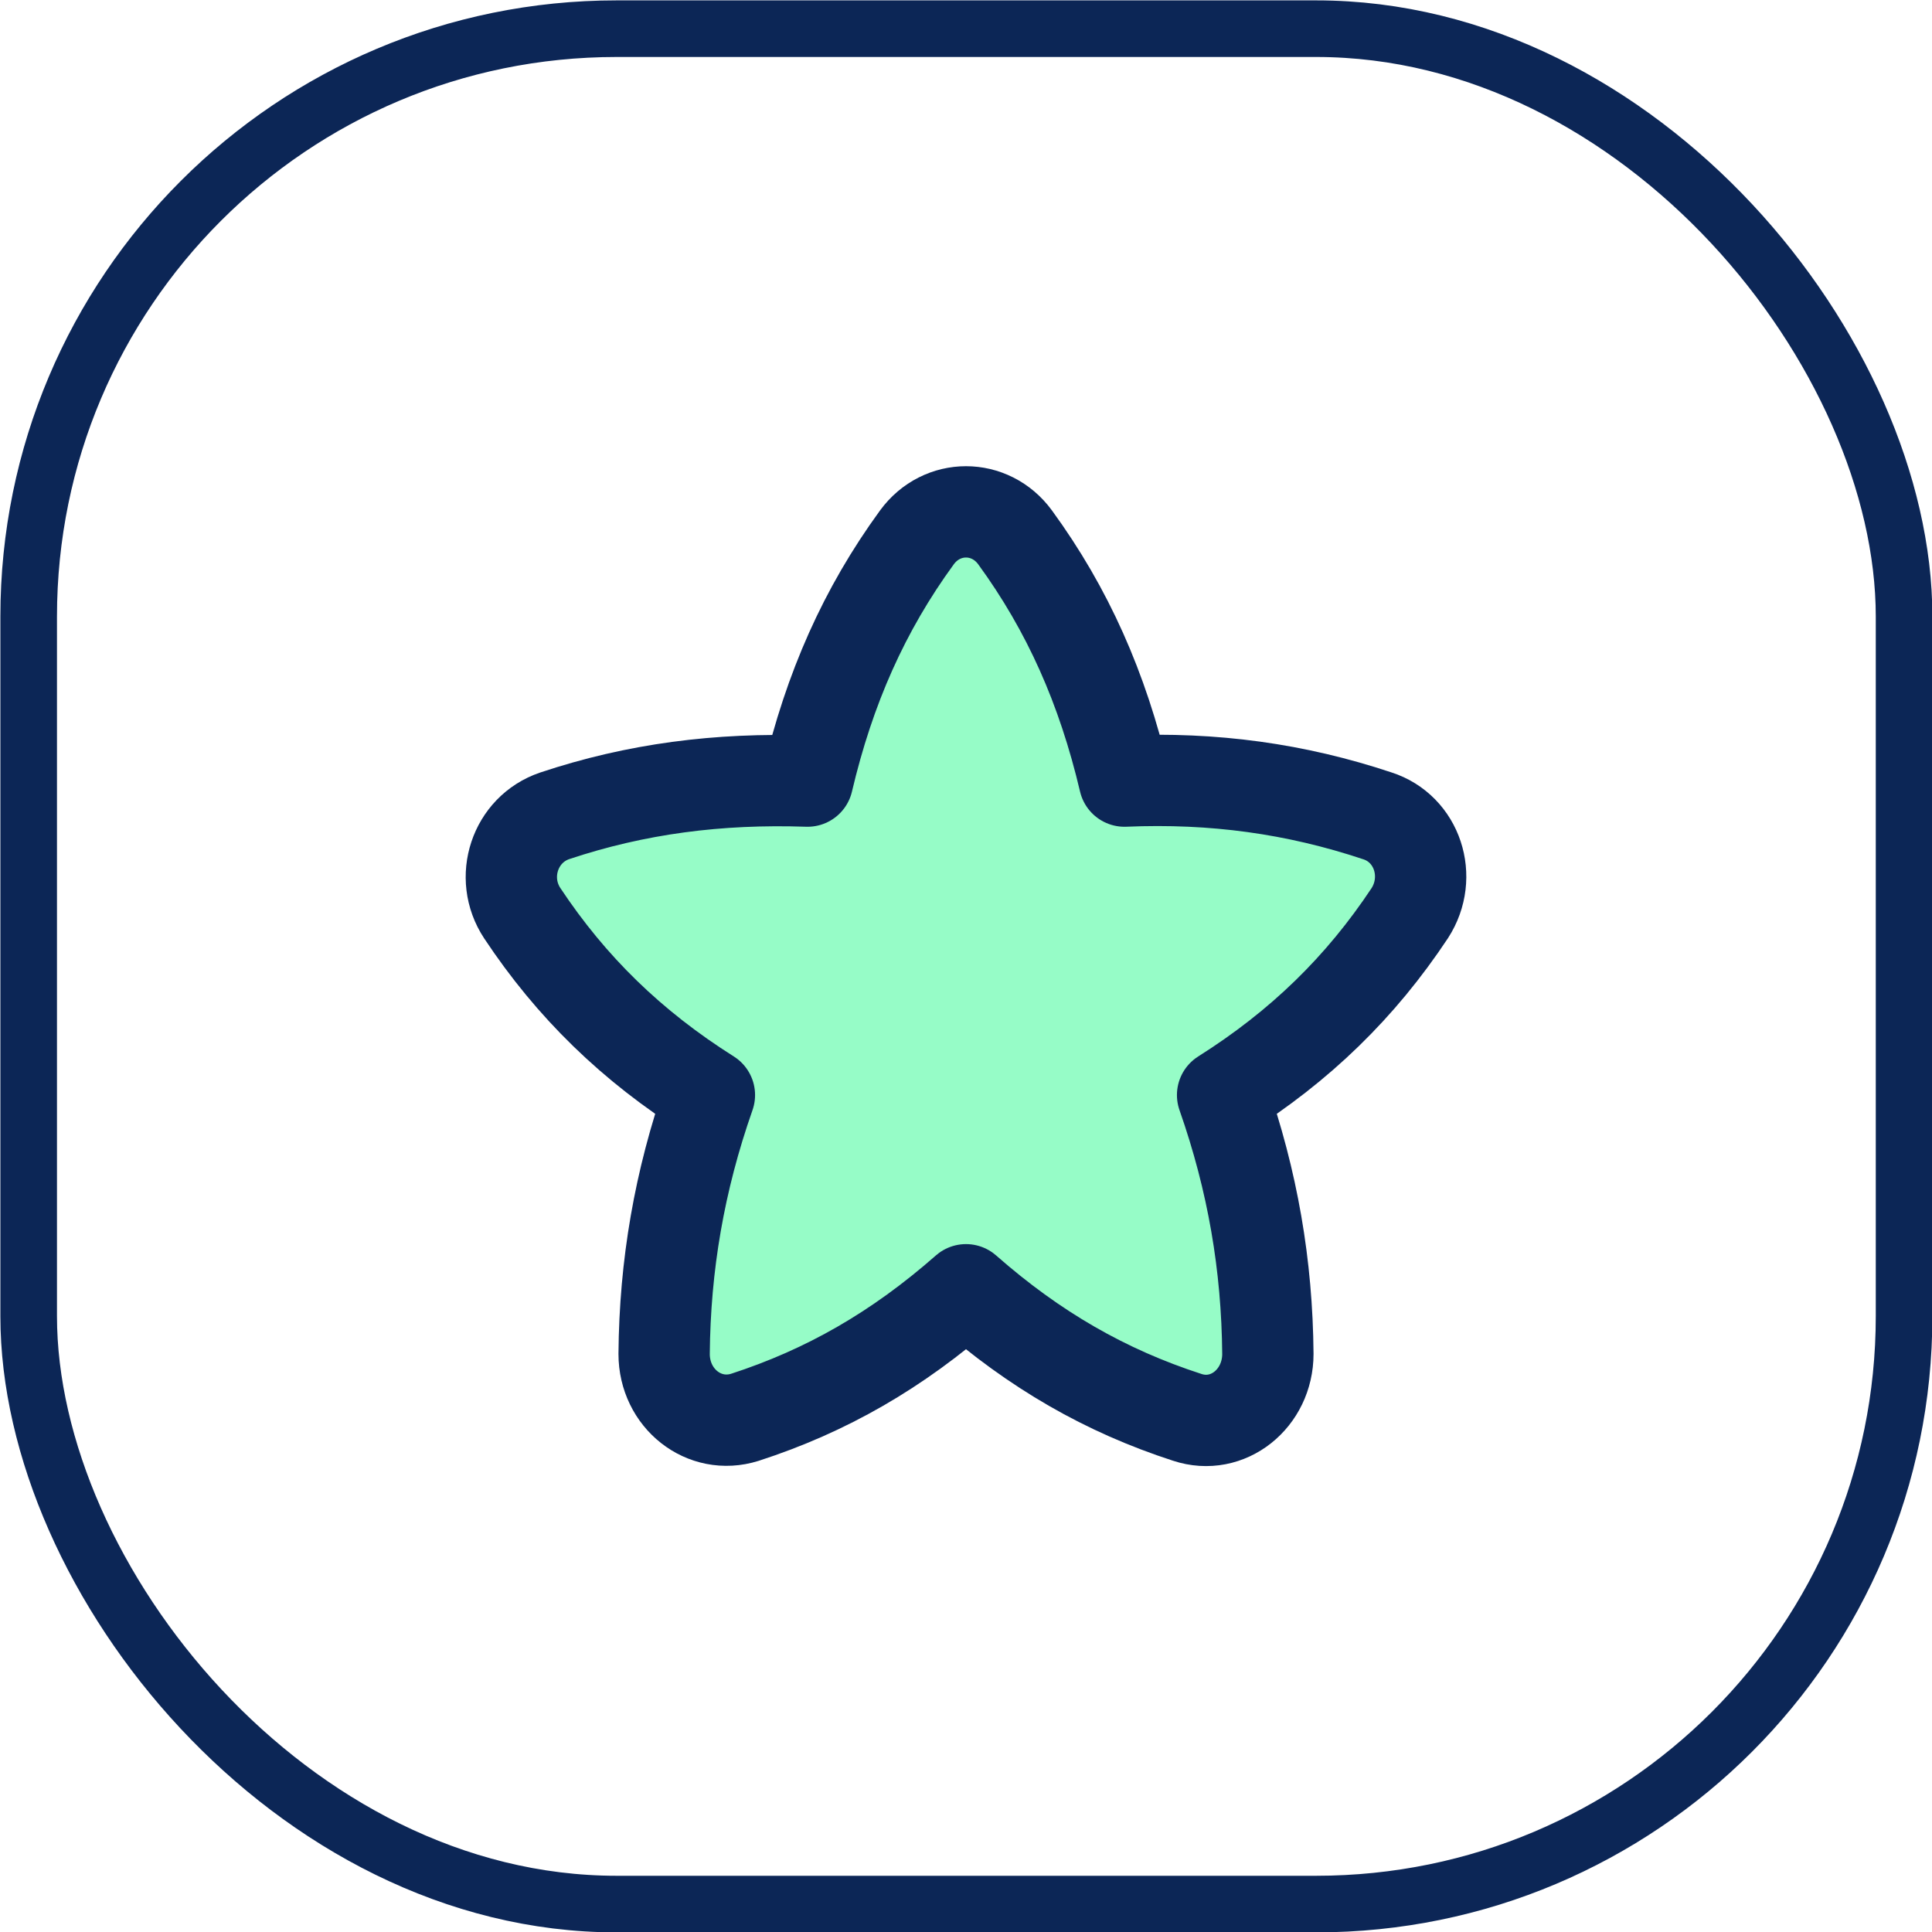 <?xml version="1.0" encoding="UTF-8"?>
<svg id="Layer_2" data-name="Layer 2" xmlns="http://www.w3.org/2000/svg" viewBox="0 0 25.6 25.6">
  <defs>
    <style>
      .cls-1 {
        fill: none;
        stroke-miterlimit: 10;
        stroke-width: .75px;
      }

      .cls-1, .cls-2 {
        stroke: #0c2656;
      }

      .cls-2 {
        fill: #96fcc7;
        stroke-linejoin: round;
        stroke-width: 1.21px;
      }
    </style>
  </defs>
  <g id="Layer_1-2" data-name="Layer 1">
    <g>
      <rect class="cls-1" x=".38" y=".38" width="24.85" height="24.85" rx="7.79" ry="7.79"/>
      <g id="star-1--reward-rating-rate-social-star-media-favorite-like-stars">
        <path id="Star_8" data-name="Star 8" class="cls-2" d="M14.9,10.35c-.29-1.23-.75-2.27-1.45-3.23-.33-.45-.97-.45-1.3,0-.7.96-1.16,2-1.45,3.23-1.18-.04-2.27.1-3.35.46-.53.18-.74.82-.43,1.29.65.98,1.45,1.76,2.48,2.41-.4,1.14-.59,2.26-.6,3.43,0,.59.53,1.01,1.07.84,1.08-.35,2.02-.89,2.93-1.69.91.8,1.85,1.34,2.93,1.69.54.18,1.07-.25,1.07-.84-.01-1.17-.2-2.29-.6-3.43,1.03-.65,1.83-1.43,2.48-2.41.31-.48.1-1.12-.43-1.29-1.08-.36-2.17-.51-3.35-.46Z"/>
      </g>
    </g>
  </g>
</svg>